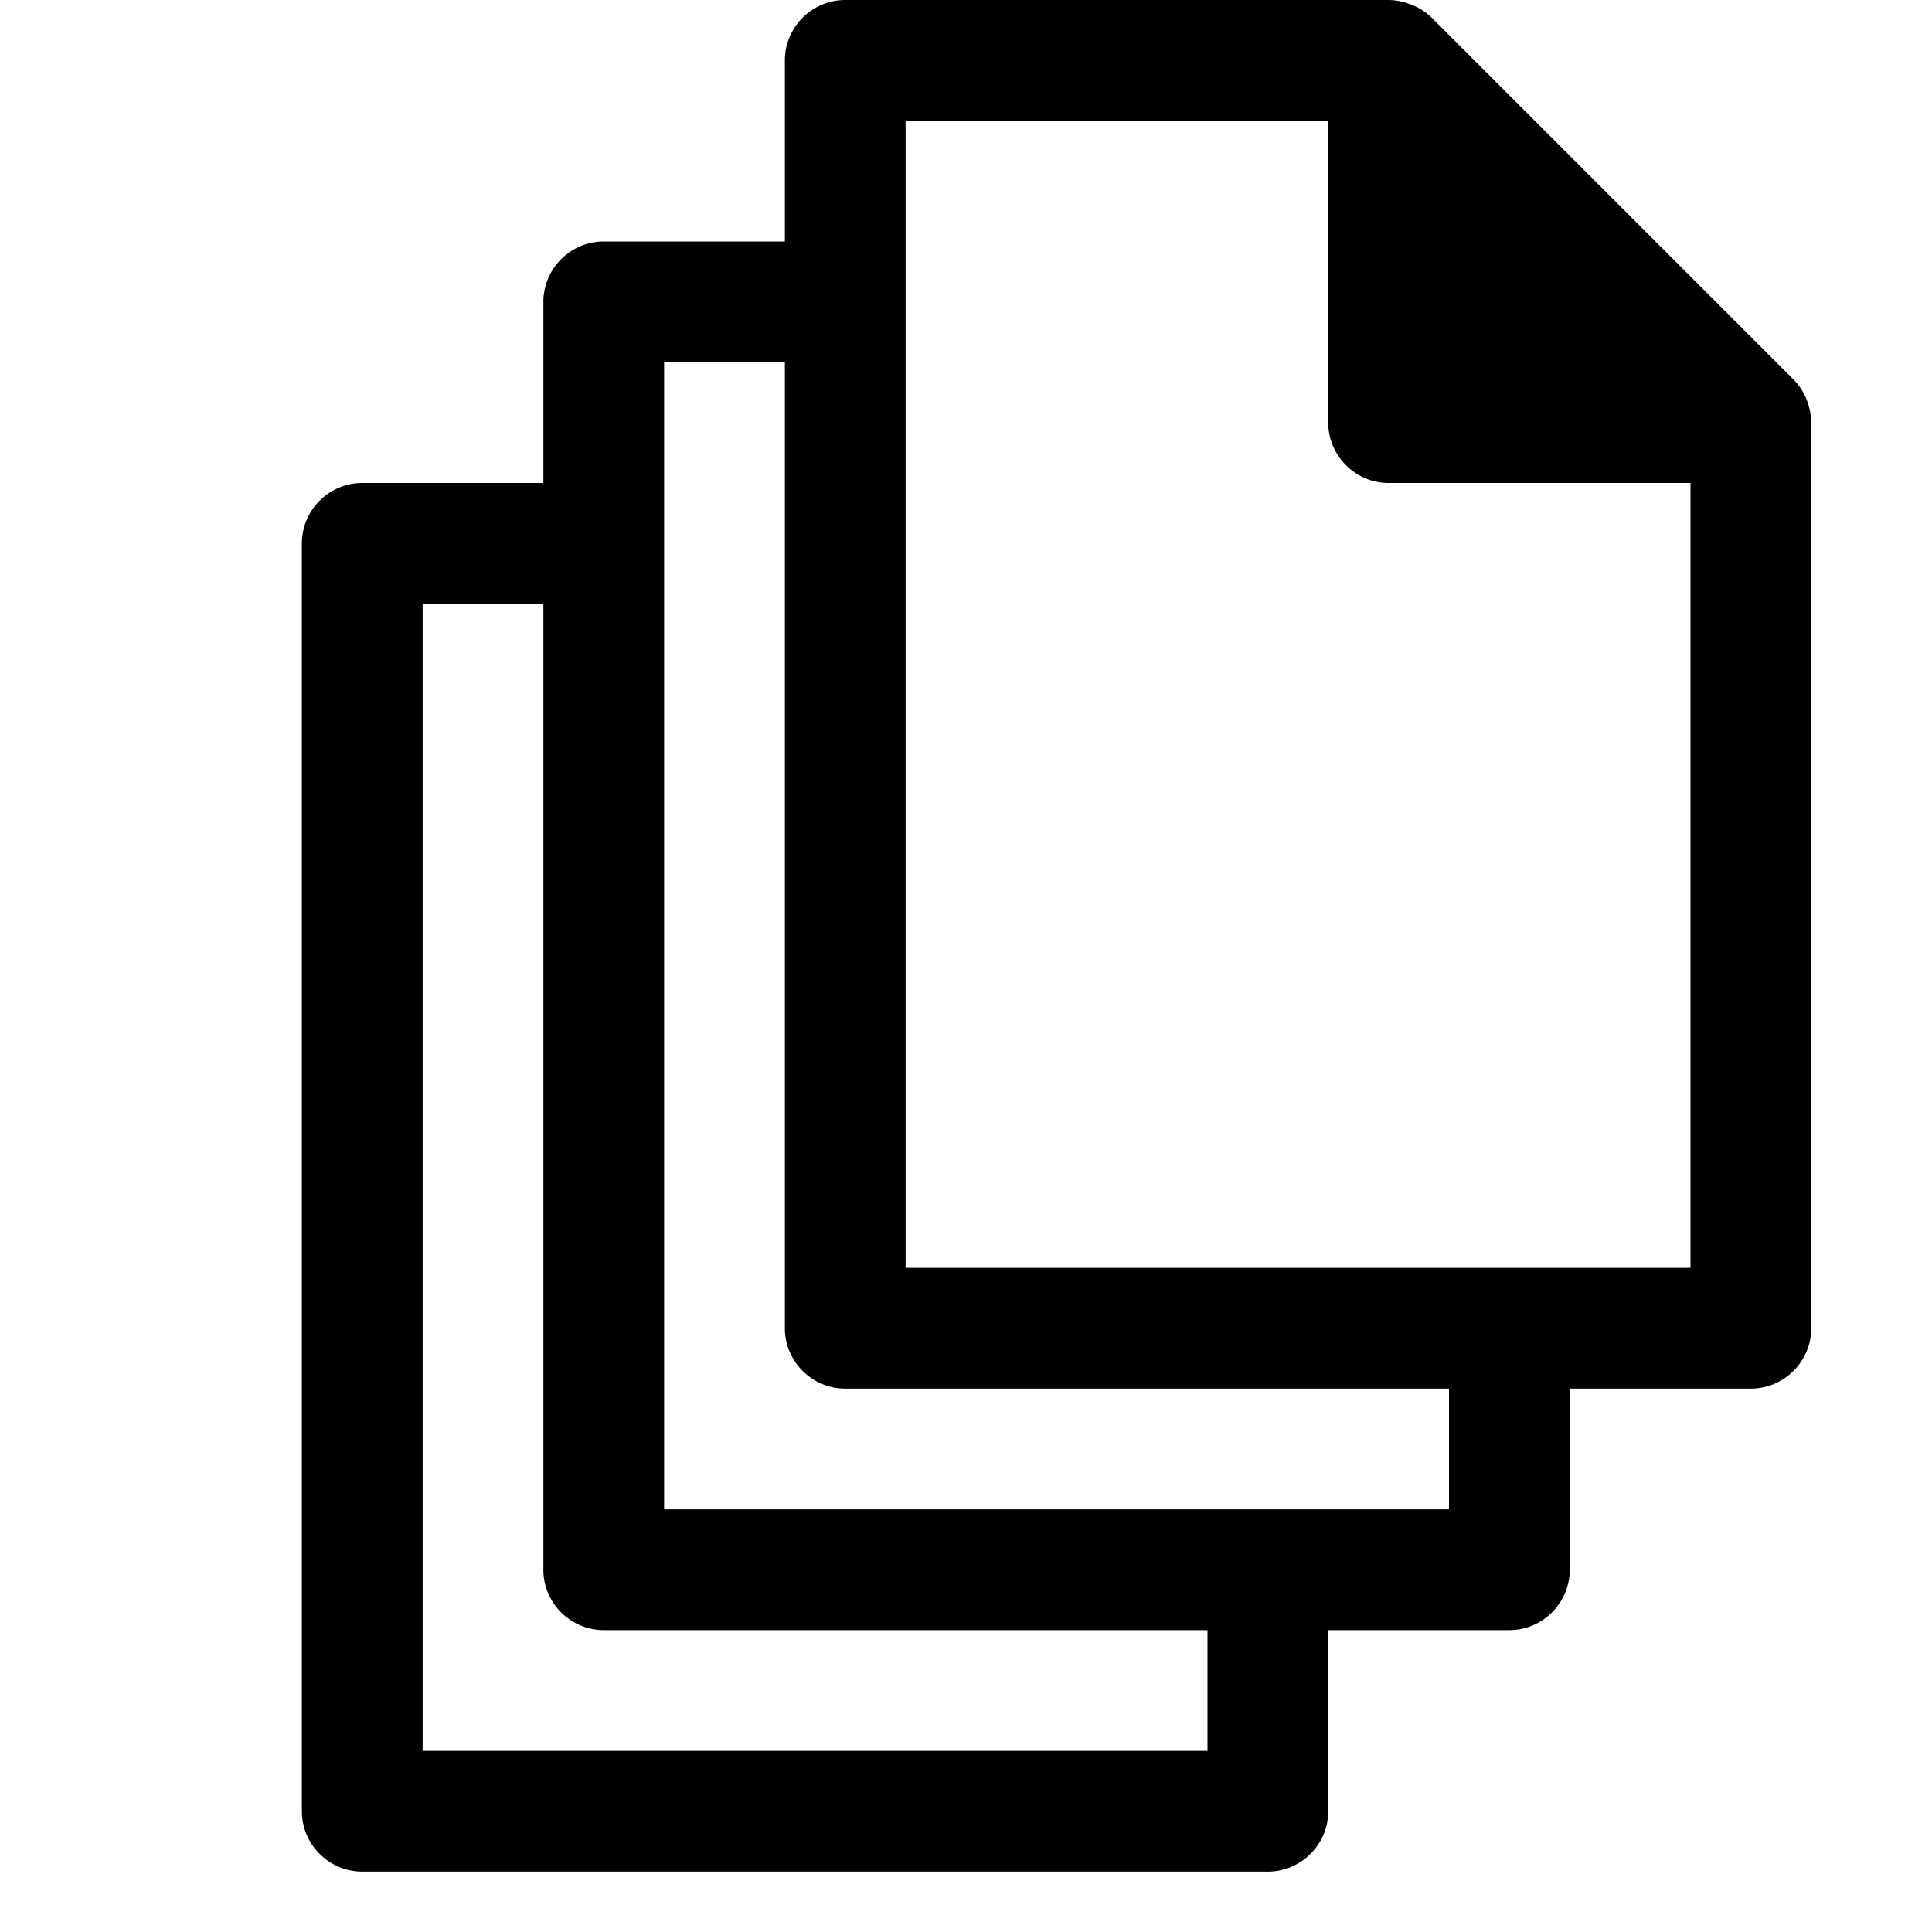 <svg xmlns="http://www.w3.org/2000/svg" width="24" height="24" fill="currentColor" viewBox="0 0 32 32">
  <path d="M29.92 6.61a.988.988 0 0 0-.21-.32l-6-6a.933.933 0 0 0-.33-.21A.995.995 0 0 0 23 0h-9c-.55 0-1 .45-1 1v3h-3c-.55 0-1 .45-1 1v3H6c-.55 0-1 .45-1 1v21c0 .55.45 1 1 1h15c.55 0 1-.45 1-1v-3h3c.55 0 1-.45 1-1v-3h3c.55 0 1-.45 1-1V7c0-.13-.03-.26-.08-.39zM20 29H7V10h2v16c0 .55.45 1 1 1h10v2zm4-4H11V6h2v16c0 .55.45 1 1 1h10v2zm4-4H15V2h7v5c0 .55.45 1 1 1h5v13z"/>
</svg>
